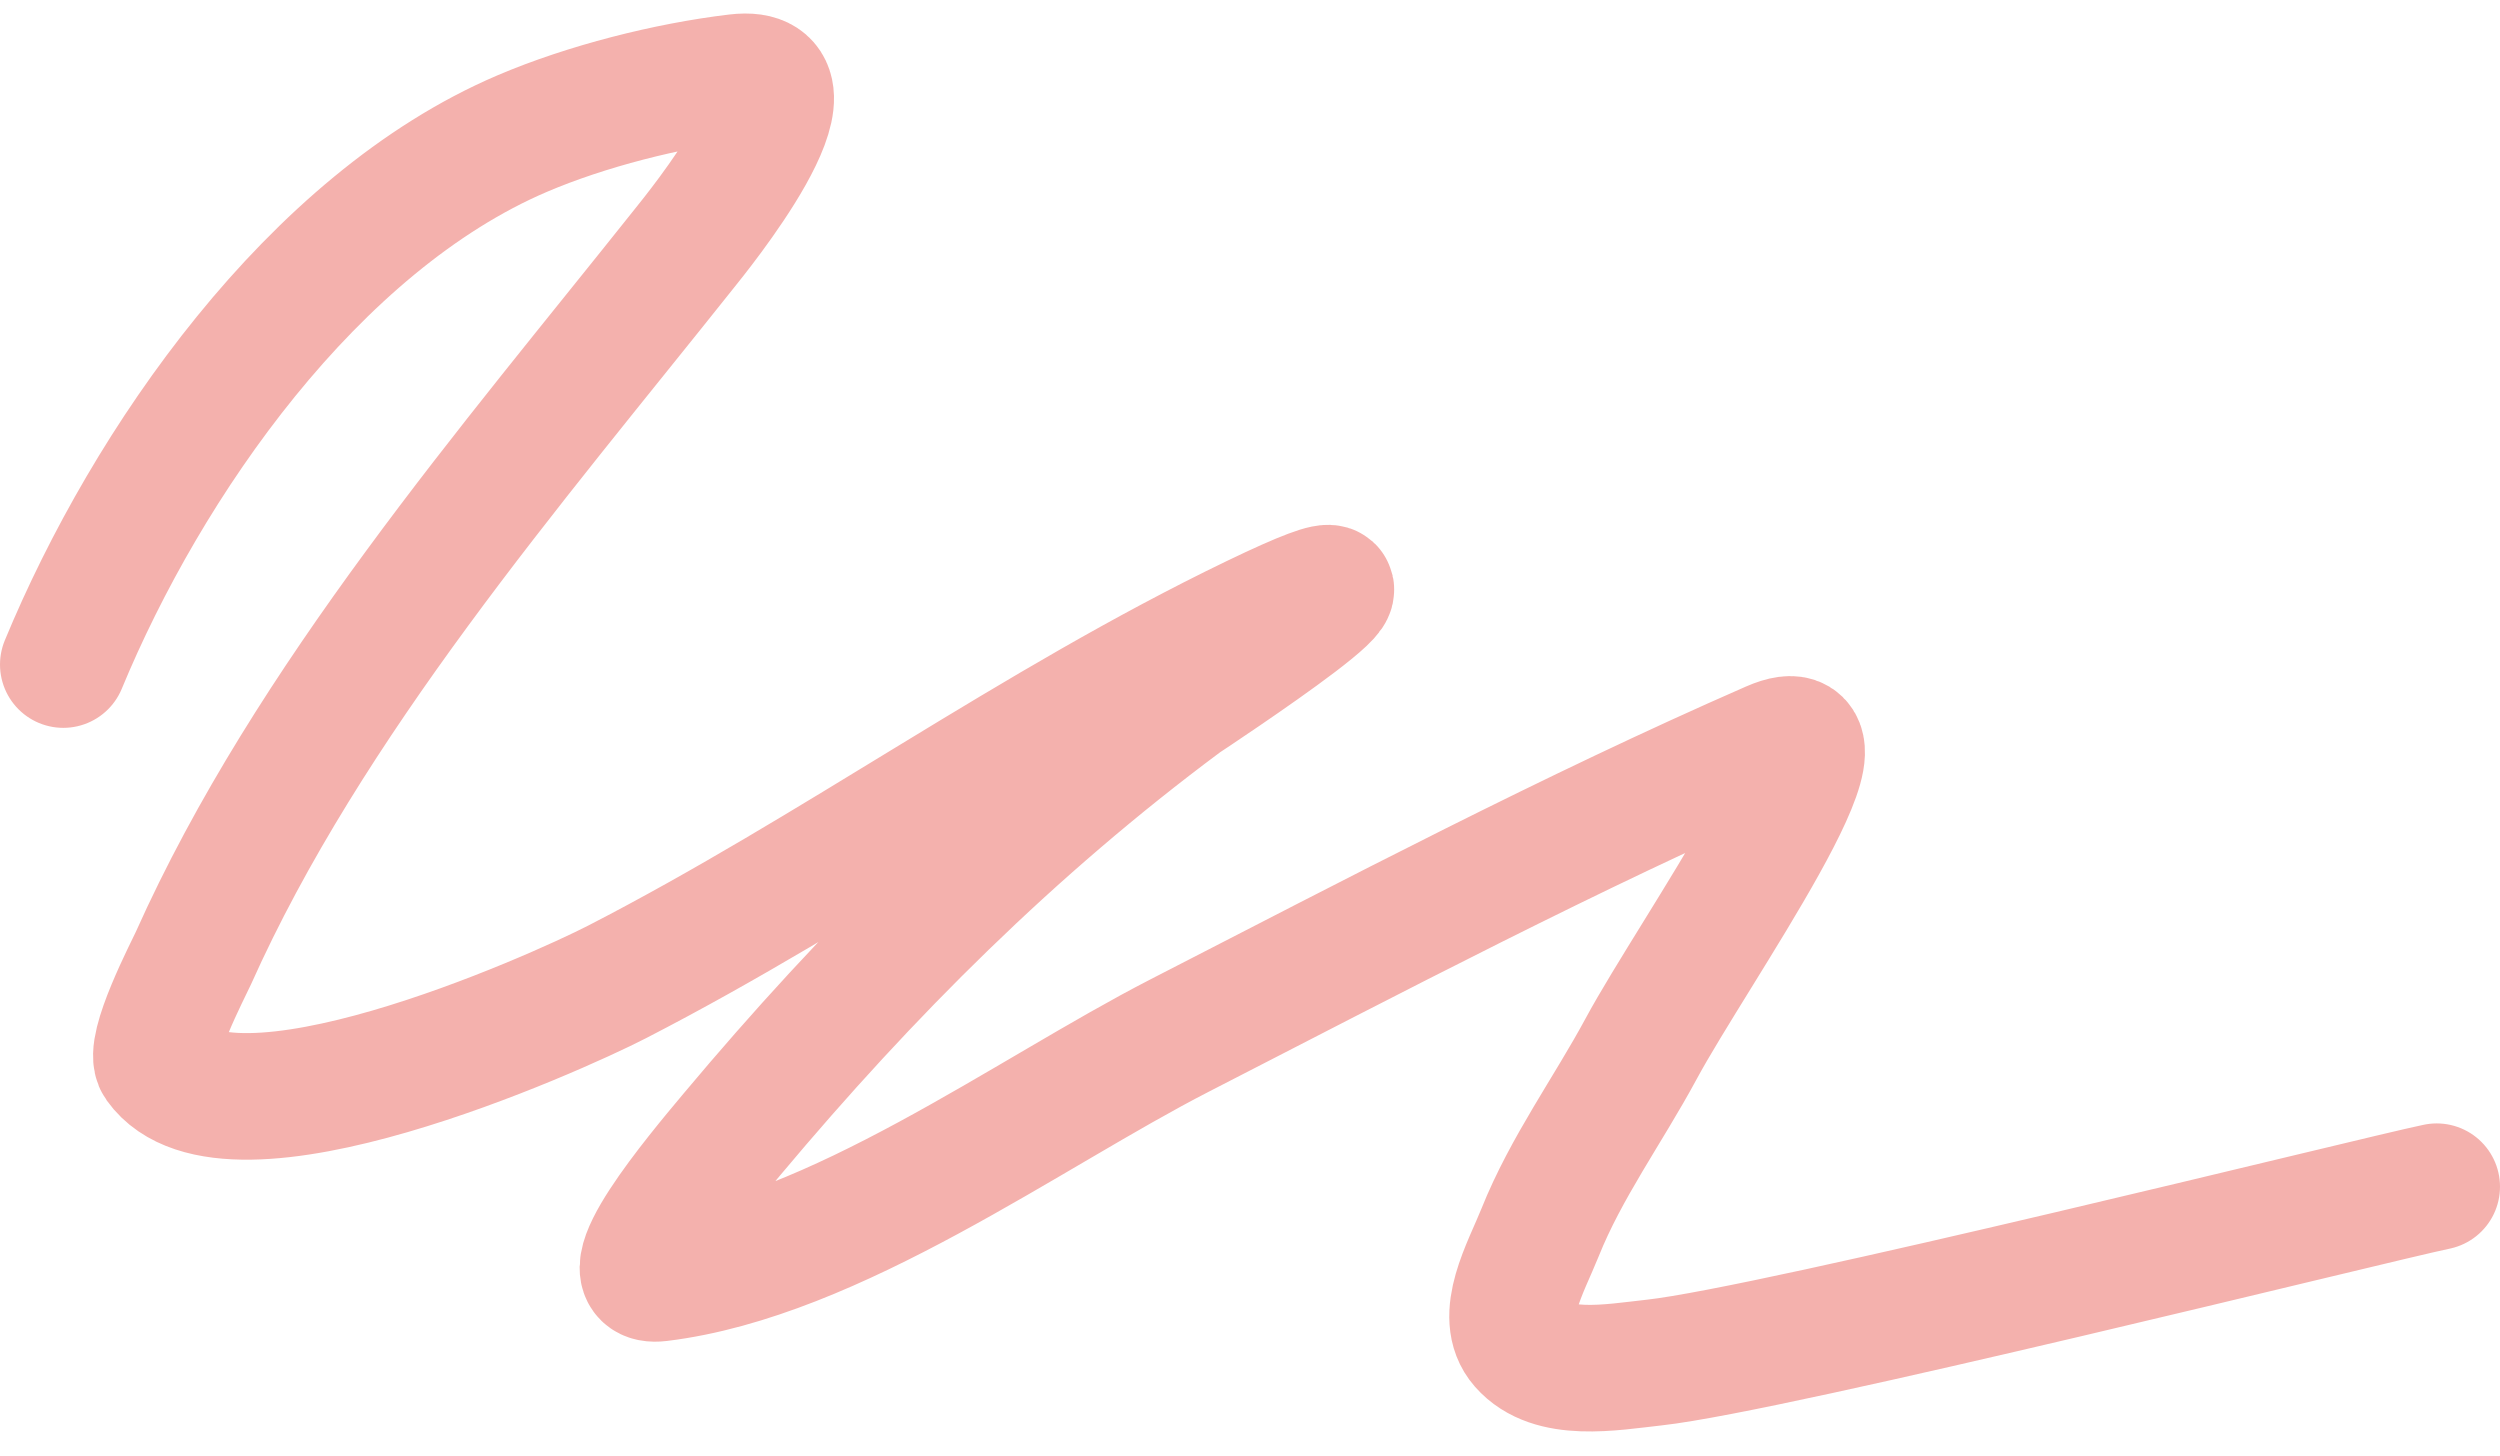 <?xml version="1.0" encoding="UTF-8"?> <svg xmlns="http://www.w3.org/2000/svg" width="79" height="46" viewBox="0 0 79 46" fill="none"><path d="M2 21C4.651 14.595 9.905 7.04 16.5 4.222C18.526 3.357 21.096 2.705 23.278 2.445C26.336 2.079 21.942 7.453 21.639 7.833C16.15 14.734 9.757 22.133 6.111 30.278C5.964 30.605 4.65 33.121 5 33.611C7.19 36.678 17.505 32.054 19.5 31.028C26.379 27.488 32.649 22.898 39.639 19.528C46.14 16.393 37.486 22.074 37.361 22.167C31.994 26.162 27.428 30.718 23.139 35.834C22.046 37.138 19.144 40.594 20.833 40.389C26.355 39.718 32.489 35.182 37.278 32.722C43.442 29.557 49.619 26.308 55.972 23.528C59.165 22.131 53.515 30.072 51.861 33.139C50.813 35.083 49.488 36.894 48.667 38.945C48.221 40.058 47.319 41.599 48.111 42.5C49.036 43.553 50.885 43.21 52.278 43.056C56.085 42.635 75.006 37.915 77 37.5" stroke="#F4B1AD" stroke-width="4" stroke-linecap="round"></path></svg> 